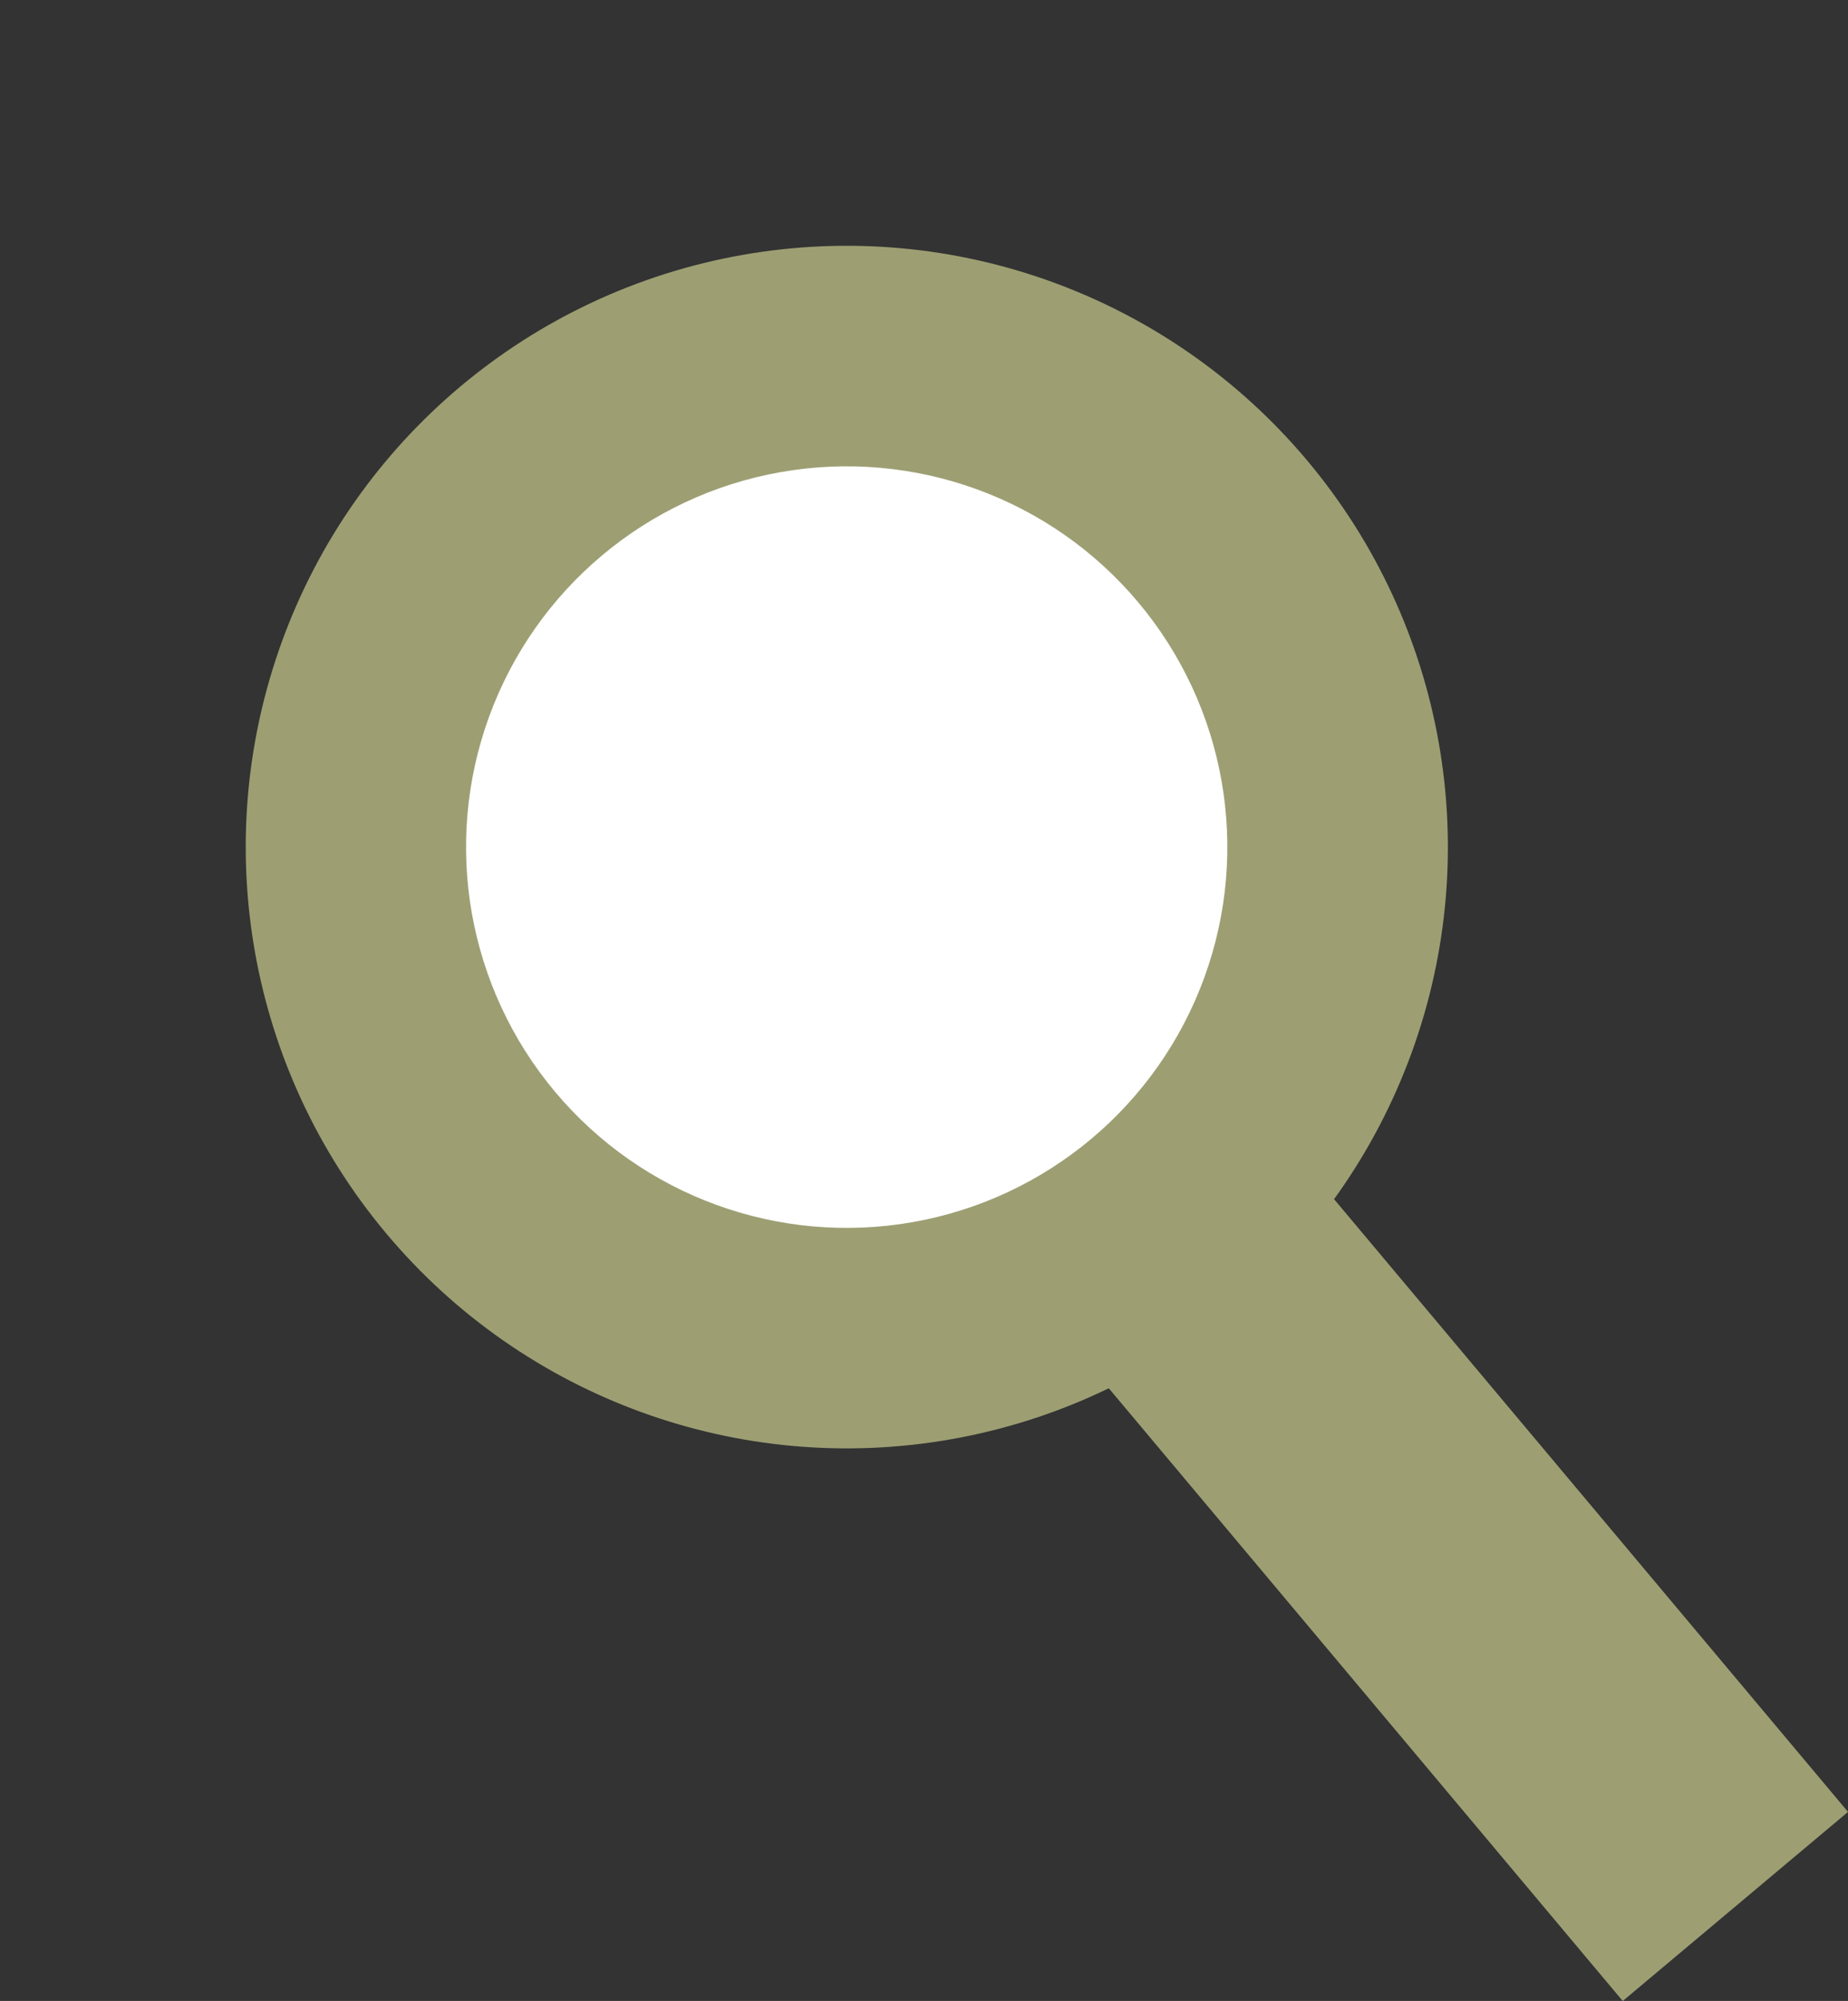 <svg xmlns="http://www.w3.org/2000/svg" width="25.746" height="27.867" viewBox="0 0 25.746 27.867">
  <rect x="0" y="0" width="25.746" height="27.867" fill="#333333" stroke="none"/>
  <g id="Сгруппировать_163" data-name="Сгруппировать 163" transform="translate(-1764.479 -59.545)">
    <g id="Сгруппировать_162" data-name="Сгруппировать 162" transform="translate(1764.479 59.545)">
      <circle id="Эллипс_1" data-name="Эллипс 1" cx="8.374" cy="8.374" r="8.374" transform="translate(0 10.765) rotate(-40)" fill="#9d9f73"/>
      <rect id="Прямоугольник_5" data-name="Прямоугольник 5" width="4.097" height="17.027" transform="translate(11.663 14.824) rotate(-40)" fill="#9d9f73"/>
    </g>
    <circle id="Эллипс_2" data-name="Эллипс 2" cx="5.303" cy="5.303" r="5.303" transform="translate(1768.804 70.689) rotate(-40)" fill="#fff"/>
  </g>
</svg>
